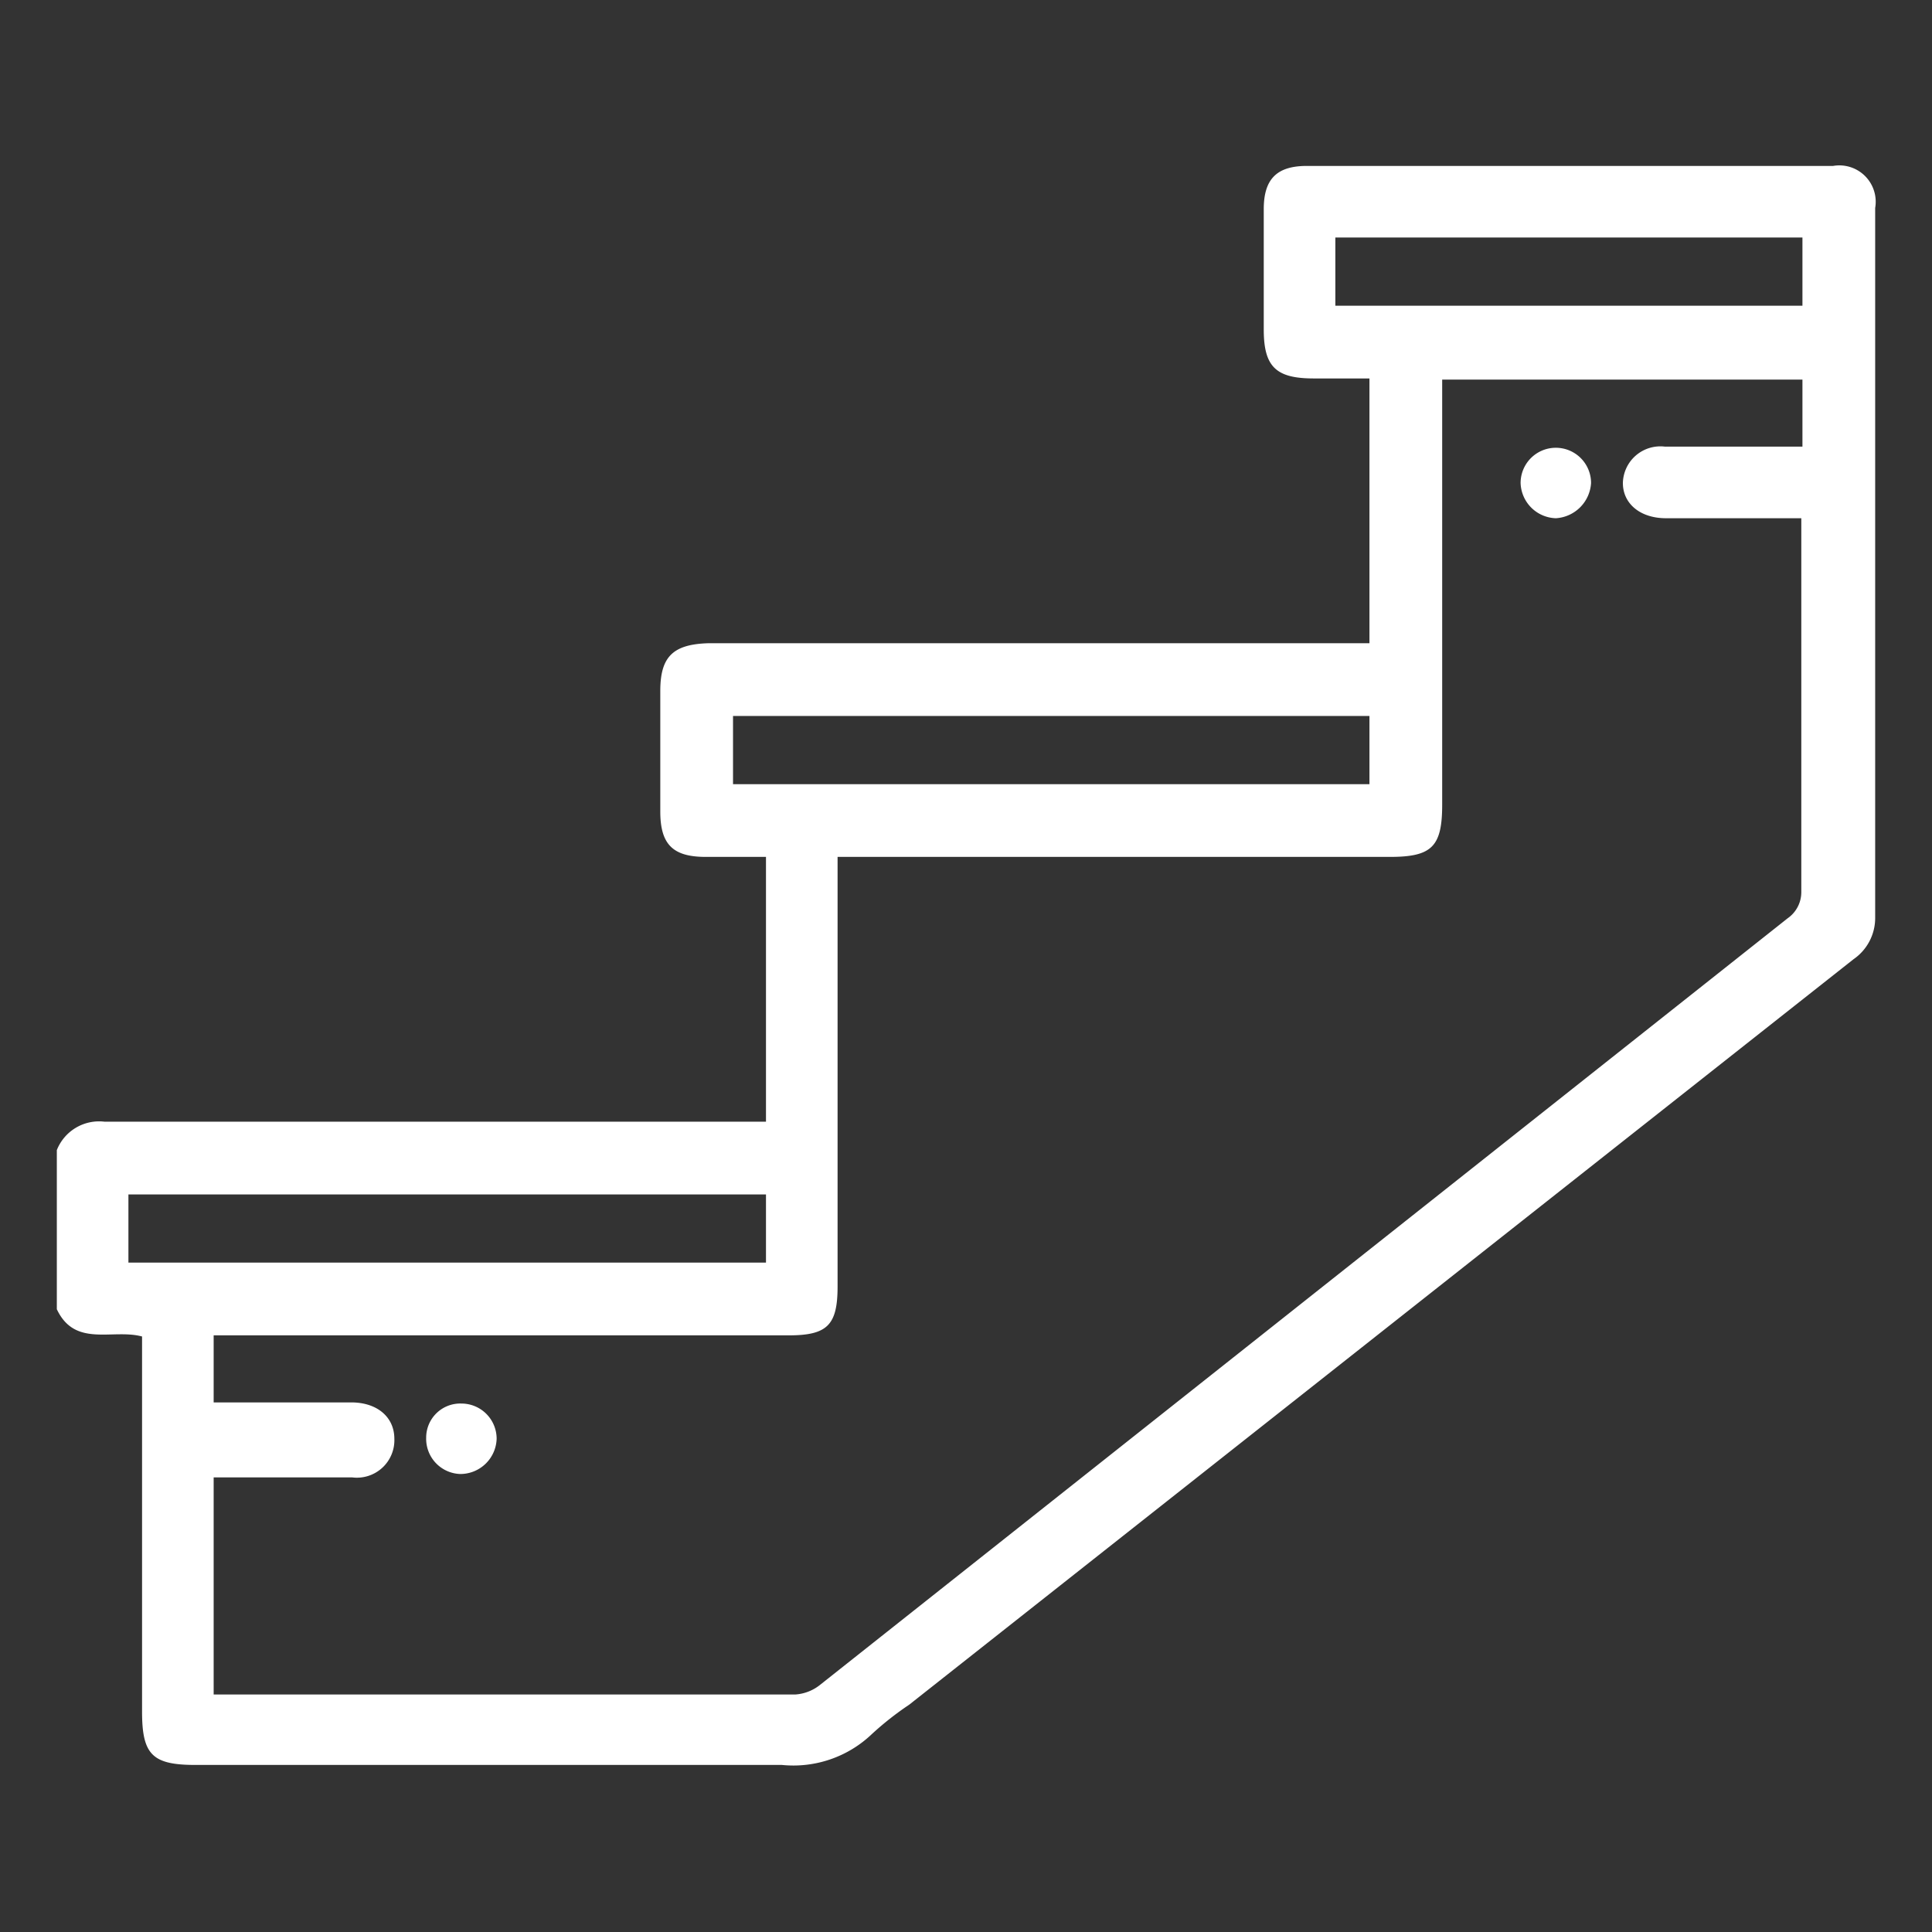 <svg id="Layer_1" data-name="Layer 1" xmlns="http://www.w3.org/2000/svg" viewBox="0 0 17 17"><rect x="0" y="0" width="17" height="17" fill="#333333" stroke="none"/><defs><style>.cls-1{fill:#fff;}</style></defs><path class="cls-1" d="M.5,10.12a.4.4,0,0,1,.42-.25H6.74V7.54H6.21c-.29,0-.4-.11-.4-.4V6.08c0-.3.11-.41.42-.42h5.82V3.33h-.49c-.33,0-.44-.1-.44-.43V1.84c0-.27.12-.38.38-.38h4.63a.32.32,0,0,1,.37.37V8.08a.44.44,0,0,1-.19.36L8,15a2.69,2.69,0,0,0-.33.26,1,1,0,0,1-.79.27H1.72c-.38,0-.47-.09-.47-.47v-3.3c-.26-.07-.59.1-.75-.24Zm1.38,4.79H7a.39.39,0,0,0,.21-.08l8.52-6.75a.28.28,0,0,0,.12-.23c0-1,0-2.09,0-3.13V4.56H14.66c-.23,0-.38-.13-.38-.31a.33.33,0,0,1,.37-.32h1.21V3.34H12.69V7.08c0,.37-.09.46-.46.46H7.37v3.78c0,.34-.09.43-.43.43H1.88v.59H3.09c.23,0,.38.13.38.32A.33.33,0,0,1,3.1,13H1.88ZM12.05,6.3H6.45v.6h5.6ZM1.13,11.11H6.74v-.6H1.13ZM11.75,2.69h4.11v-.6H11.75Z"/><path class="cls-1" d="M13.69,4.56a.32.32,0,0,1-.31-.31.31.31,0,0,1,.62,0A.33.33,0,0,1,13.69,4.56Z"/><path class="cls-1" d="M4.06,12.35a.31.31,0,0,1,.31.31.32.32,0,0,1-.32.31.31.31,0,0,1-.3-.32A.3.3,0,0,1,4.06,12.35Z"/></svg>